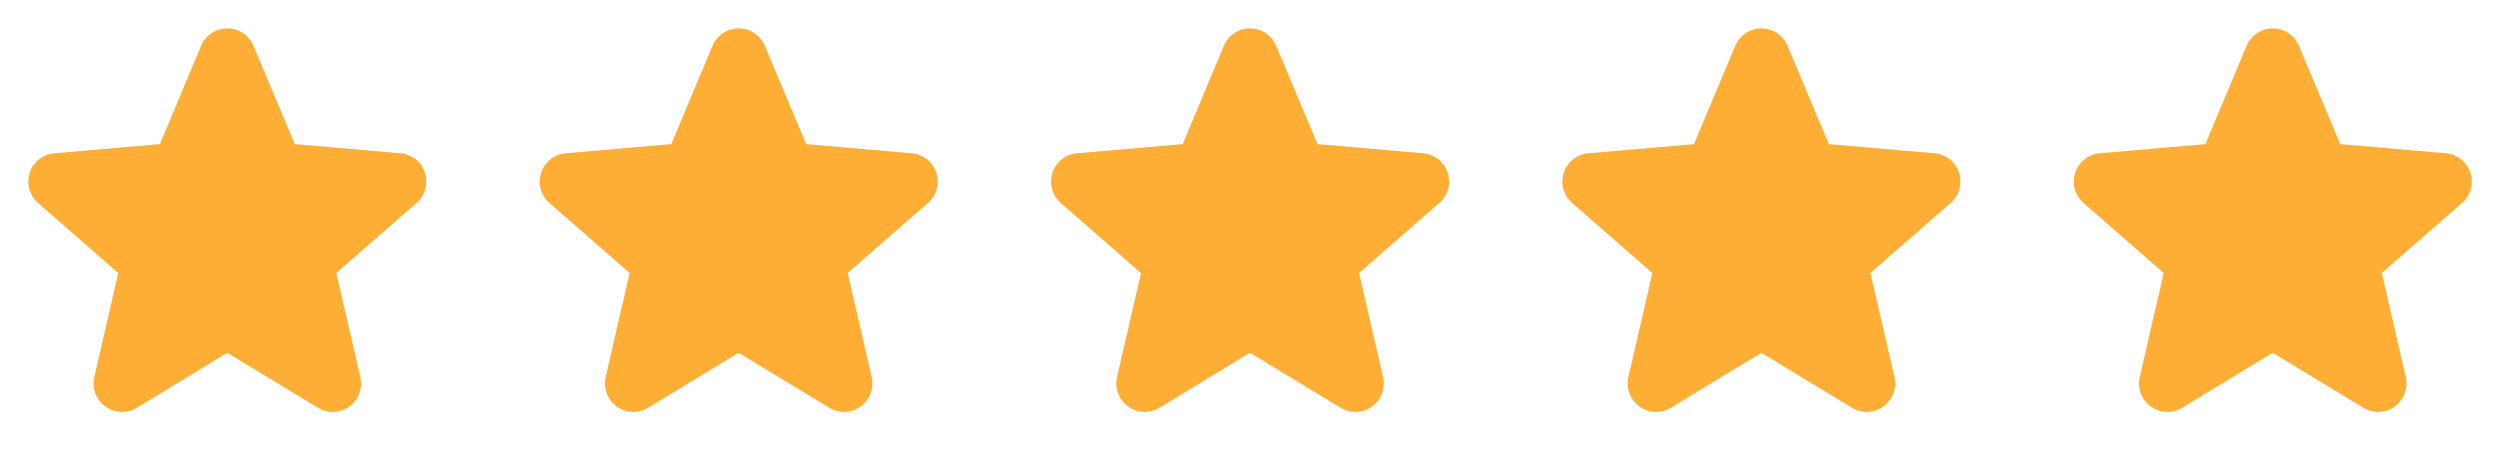 <svg width="176" height="32" viewBox="0 0 176 32" fill="none" xmlns="http://www.w3.org/2000/svg">
<path d="M29.313 14.297L23.675 19.217L25.364 26.542C25.453 26.925 25.428 27.326 25.291 27.695C25.154 28.063 24.911 28.383 24.593 28.614C24.275 28.846 23.896 28.978 23.503 28.995C23.11 29.012 22.721 28.913 22.384 28.71L15.995 24.835L9.62 28.71C9.284 28.913 8.894 29.012 8.502 28.995C8.109 28.978 7.73 28.846 7.412 28.614C7.094 28.383 6.851 28.063 6.714 27.695C6.577 27.326 6.551 26.925 6.64 26.542L8.327 19.225L2.688 14.297C2.39 14.04 2.174 13.7 2.068 13.321C1.962 12.942 1.97 12.54 2.092 12.165C2.213 11.79 2.443 11.46 2.752 11.216C3.06 10.971 3.434 10.823 3.827 10.79L11.259 10.146L14.16 3.226C14.312 2.863 14.568 2.553 14.895 2.335C15.222 2.116 15.607 2 16 2C16.394 2 16.779 2.116 17.106 2.335C17.433 2.553 17.689 2.863 17.84 3.226L20.75 10.146L28.18 10.79C28.573 10.823 28.947 10.971 29.256 11.216C29.564 11.46 29.794 11.79 29.915 12.165C30.037 12.54 30.045 12.942 29.939 13.321C29.833 13.7 29.617 14.04 29.319 14.297H29.313Z" fill="#FFAE35"/>
<path d="M65.313 14.297L59.675 19.217L61.364 26.542C61.453 26.925 61.428 27.326 61.291 27.695C61.154 28.063 60.911 28.383 60.593 28.614C60.275 28.846 59.896 28.978 59.503 28.995C59.11 29.012 58.721 28.913 58.384 28.71L51.995 24.835L45.62 28.71C45.284 28.913 44.895 29.012 44.502 28.995C44.109 28.978 43.73 28.846 43.412 28.614C43.094 28.383 42.851 28.063 42.714 27.695C42.577 27.326 42.551 26.925 42.64 26.542L44.327 19.225L38.688 14.297C38.39 14.04 38.174 13.7 38.068 13.321C37.962 12.942 37.97 12.54 38.092 12.165C38.214 11.79 38.443 11.46 38.752 11.216C39.06 10.971 39.434 10.823 39.827 10.79L47.259 10.146L50.16 3.226C50.312 2.863 50.568 2.553 50.895 2.335C51.222 2.116 51.607 2 52 2C52.394 2 52.779 2.116 53.106 2.335C53.433 2.553 53.689 2.863 53.84 3.226L56.75 10.146L64.18 10.79C64.573 10.823 64.947 10.971 65.255 11.216C65.564 11.46 65.794 11.79 65.915 12.165C66.037 12.54 66.045 12.942 65.939 13.321C65.833 13.7 65.617 14.04 65.319 14.297H65.313Z" fill="#FFAE35"/>
<path d="M101.313 14.297L95.675 19.217L97.364 26.542C97.454 26.925 97.428 27.326 97.291 27.695C97.154 28.063 96.911 28.383 96.593 28.614C96.275 28.846 95.896 28.978 95.503 28.995C95.11 29.012 94.721 28.913 94.384 28.71L87.995 24.835L81.62 28.71C81.284 28.913 80.894 29.012 80.502 28.995C80.109 28.978 79.73 28.846 79.412 28.614C79.094 28.383 78.851 28.063 78.714 27.695C78.577 27.326 78.551 26.925 78.64 26.542L80.327 19.225L74.688 14.297C74.39 14.04 74.174 13.7 74.068 13.321C73.962 12.942 73.97 12.54 74.092 12.165C74.213 11.79 74.443 11.46 74.752 11.216C75.06 10.971 75.434 10.823 75.827 10.79L83.259 10.146L86.16 3.226C86.312 2.863 86.567 2.553 86.895 2.335C87.222 2.116 87.607 2 88 2C88.394 2 88.778 2.116 89.106 2.335C89.433 2.553 89.689 2.863 89.84 3.226L92.75 10.146L100.18 10.79C100.573 10.823 100.947 10.971 101.255 11.216C101.564 11.46 101.794 11.79 101.915 12.165C102.037 12.54 102.045 12.942 101.939 13.321C101.833 13.7 101.617 14.04 101.319 14.297H101.313Z" fill="#FFAE35"/>
<path d="M137.313 14.297L131.675 19.217L133.364 26.542C133.454 26.925 133.428 27.326 133.291 27.695C133.154 28.063 132.911 28.383 132.593 28.614C132.275 28.846 131.896 28.978 131.503 28.995C131.11 29.012 130.721 28.913 130.384 28.71L123.995 24.835L117.62 28.71C117.284 28.913 116.894 29.012 116.502 28.995C116.109 28.978 115.73 28.846 115.412 28.614C115.094 28.383 114.851 28.063 114.714 27.695C114.577 27.326 114.551 26.925 114.64 26.542L116.327 19.225L110.688 14.297C110.39 14.04 110.174 13.7 110.068 13.321C109.962 12.942 109.97 12.54 110.092 12.165C110.213 11.79 110.443 11.46 110.752 11.216C111.06 10.971 111.434 10.823 111.827 10.79L119.259 10.146L122.16 3.226C122.312 2.863 122.567 2.553 122.895 2.335C123.222 2.116 123.607 2 124 2C124.394 2 124.779 2.116 125.106 2.335C125.433 2.553 125.689 2.863 125.84 3.226L128.75 10.146L136.18 10.79C136.573 10.823 136.947 10.971 137.255 11.216C137.564 11.46 137.794 11.79 137.915 12.165C138.037 12.54 138.045 12.942 137.939 13.321C137.833 13.7 137.617 14.04 137.319 14.297H137.313Z" fill="#FFAE35"/>
<path d="M173.313 14.297L167.675 19.217L169.364 26.542C169.454 26.925 169.428 27.326 169.291 27.695C169.154 28.063 168.911 28.383 168.593 28.614C168.275 28.846 167.896 28.978 167.503 28.995C167.11 29.012 166.721 28.913 166.384 28.71L159.995 24.835L153.62 28.71C153.284 28.913 152.894 29.012 152.502 28.995C152.109 28.978 151.73 28.846 151.412 28.614C151.094 28.383 150.851 28.063 150.714 27.695C150.577 27.326 150.551 26.925 150.64 26.542L152.327 19.225L146.688 14.297C146.39 14.04 146.174 13.7 146.068 13.321C145.962 12.942 145.97 12.54 146.092 12.165C146.213 11.79 146.443 11.46 146.752 11.216C147.06 10.971 147.434 10.823 147.827 10.79L155.259 10.146L158.16 3.226C158.312 2.863 158.567 2.553 158.895 2.335C159.222 2.116 159.607 2 160 2C160.394 2 160.779 2.116 161.106 2.335C161.433 2.553 161.689 2.863 161.84 3.226L164.75 10.146L172.18 10.79C172.573 10.823 172.947 10.971 173.255 11.216C173.564 11.46 173.794 11.79 173.915 12.165C174.037 12.54 174.045 12.942 173.939 13.321C173.833 13.7 173.617 14.04 173.319 14.297H173.313Z" fill="#FFAE35"/>
</svg>
